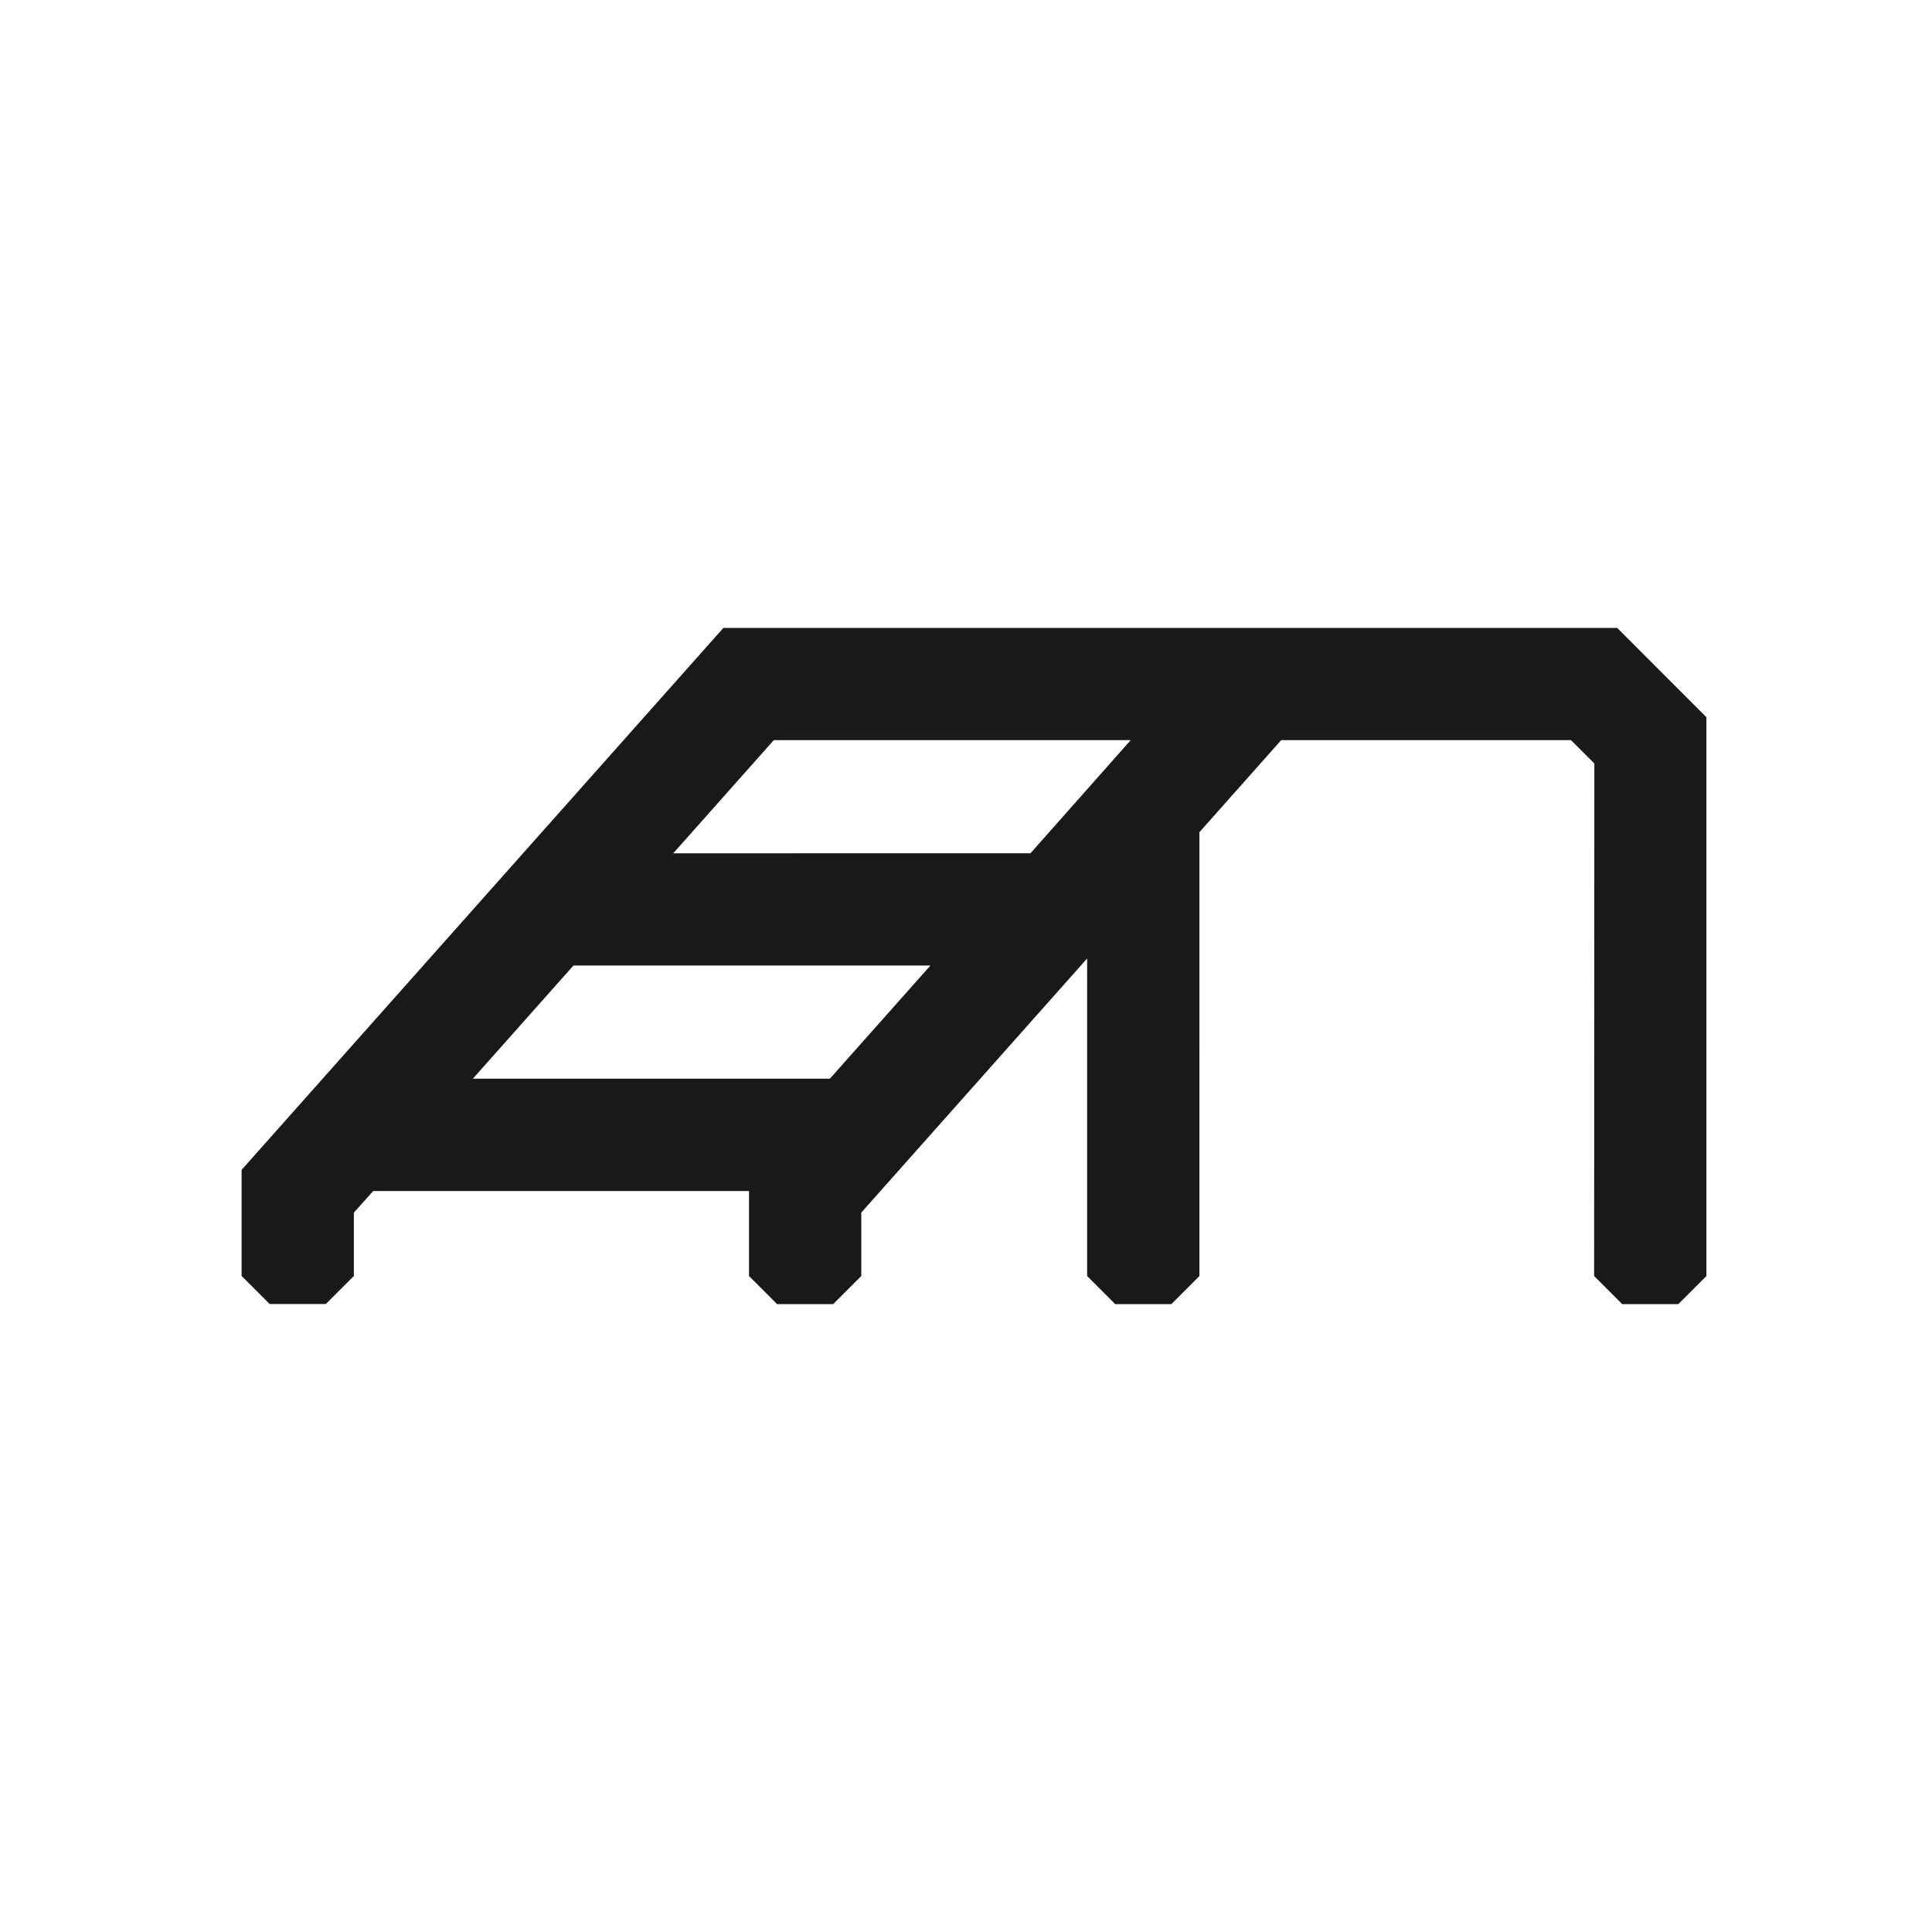 <?xml version="1.0" encoding="UTF-8"?>
<svg xmlns="http://www.w3.org/2000/svg" width="60" height="60" viewBox="0 0 60 60">
  <g transform="translate(-730.845)">
    <circle cx="30" cy="30" r="30" transform="translate(730.845)" fill="none"></circle>
    <path d="M126.364,273.128l.872.872h1.743l.872-.872V255.773L127.079,253H99.323L84.36,269.831v3.295l.872.872h1.743l.872-.872v-1.967l.6-.67h11.671v2.639l.872.872h1.743l.872-.872v-1.97l7.014-7.891v9.861l.872.872h1.743l.872-.872V259.345l2.539-2.859h9l.726.726ZM102.629,267H91.542l3.123-3.514h11.087Zm6.229-7H97.765l3.123-3.515h11.085Z" transform="translate(653.988 -233.5)" fill="#191919"></path>
  </g>
</svg>
